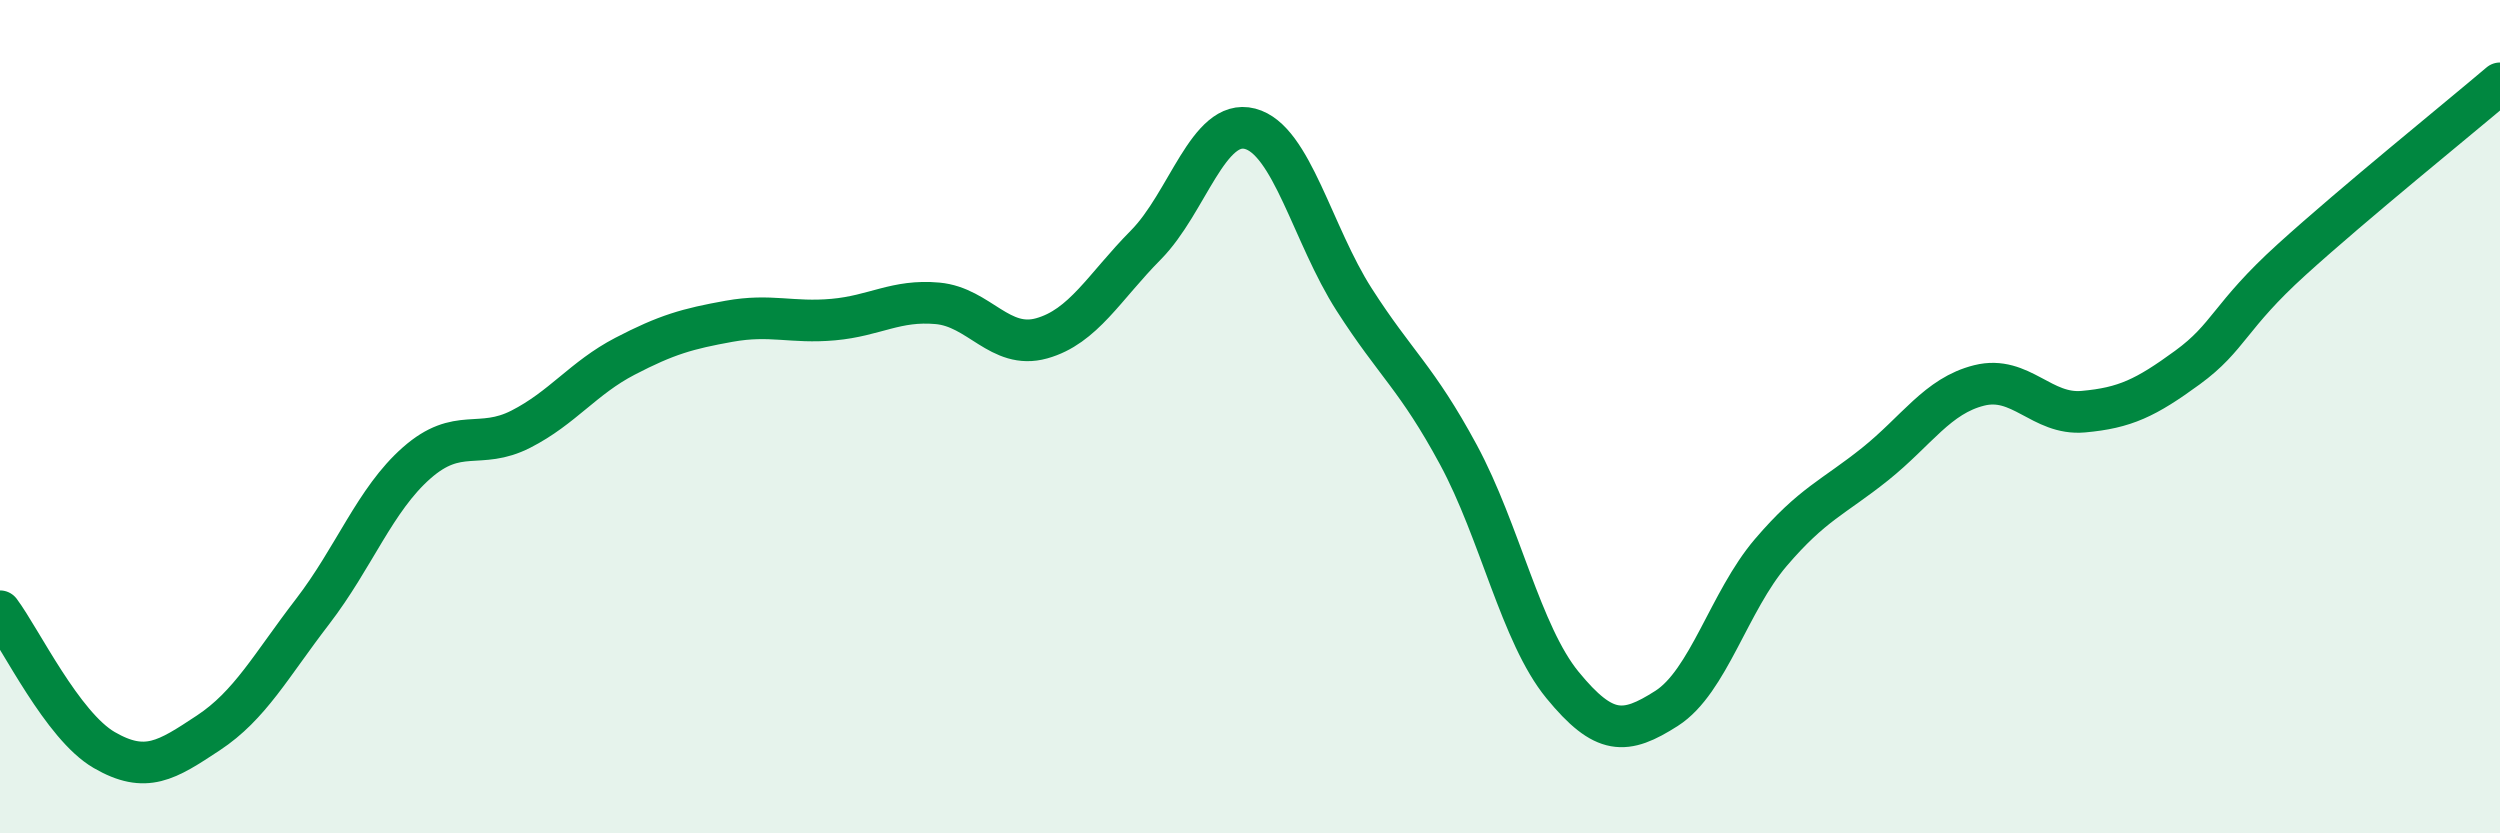 
    <svg width="60" height="20" viewBox="0 0 60 20" xmlns="http://www.w3.org/2000/svg">
      <path
        d="M 0,14.67 C 0.5,15.34 1.5,17.42 2.5,18 C 3.5,18.58 4,18.25 5,17.59 C 6,16.93 6.5,15.98 7.5,14.68 C 8.5,13.38 9,11.99 10,11.11 C 11,10.23 11.5,10.81 12.5,10.3 C 13.5,9.79 14,9.07 15,8.55 C 16,8.03 16.5,7.89 17.5,7.71 C 18.5,7.53 19,7.76 20,7.67 C 21,7.58 21.5,7.19 22.5,7.28 C 23.5,7.37 24,8.4 25,8.12 C 26,7.84 26.5,6.89 27.5,5.88 C 28.5,4.87 29,2.83 30,3.09 C 31,3.35 31.5,5.63 32.5,7.19 C 33.5,8.75 34,9.06 35,10.91 C 36,12.76 36.5,15.22 37.5,16.44 C 38.5,17.66 39,17.64 40,17 C 41,16.36 41.5,14.43 42.5,13.26 C 43.5,12.09 44,11.94 45,11.14 C 46,10.34 46.5,9.5 47.5,9.25 C 48.5,9 49,9.97 50,9.88 C 51,9.79 51.5,9.55 52.5,8.82 C 53.5,8.09 53.5,7.59 55,6.23 C 56.5,4.87 59,2.85 60,2L60 20L0 20Z"
        fill="#008740"
        opacity="0.1"
        stroke-linecap="round"
        stroke-linejoin="round"
      />
      <path
        d="M 0,14.67 C 0.5,15.34 1.5,17.42 2.5,18 C 3.5,18.58 4,18.25 5,17.59 C 6,16.93 6.5,15.98 7.5,14.68 C 8.5,13.38 9,11.99 10,11.11 C 11,10.23 11.5,10.81 12.5,10.3 C 13.5,9.79 14,9.07 15,8.55 C 16,8.03 16.5,7.89 17.5,7.71 C 18.5,7.53 19,7.76 20,7.67 C 21,7.58 21.5,7.19 22.5,7.28 C 23.5,7.37 24,8.4 25,8.12 C 26,7.84 26.5,6.89 27.5,5.88 C 28.5,4.87 29,2.83 30,3.09 C 31,3.35 31.5,5.63 32.5,7.19 C 33.5,8.75 34,9.06 35,10.91 C 36,12.76 36.5,15.22 37.5,16.44 C 38.5,17.66 39,17.64 40,17 C 41,16.36 41.5,14.43 42.5,13.26 C 43.5,12.09 44,11.94 45,11.14 C 46,10.34 46.5,9.5 47.5,9.25 C 48.5,9 49,9.97 50,9.88 C 51,9.79 51.5,9.55 52.5,8.82 C 53.5,8.09 53.5,7.59 55,6.23 C 56.5,4.87 59,2.85 60,2"
        stroke="#008740"
        stroke-width="1"
        fill="none"
        stroke-linecap="round"
        stroke-linejoin="round"
      />
    </svg>
  